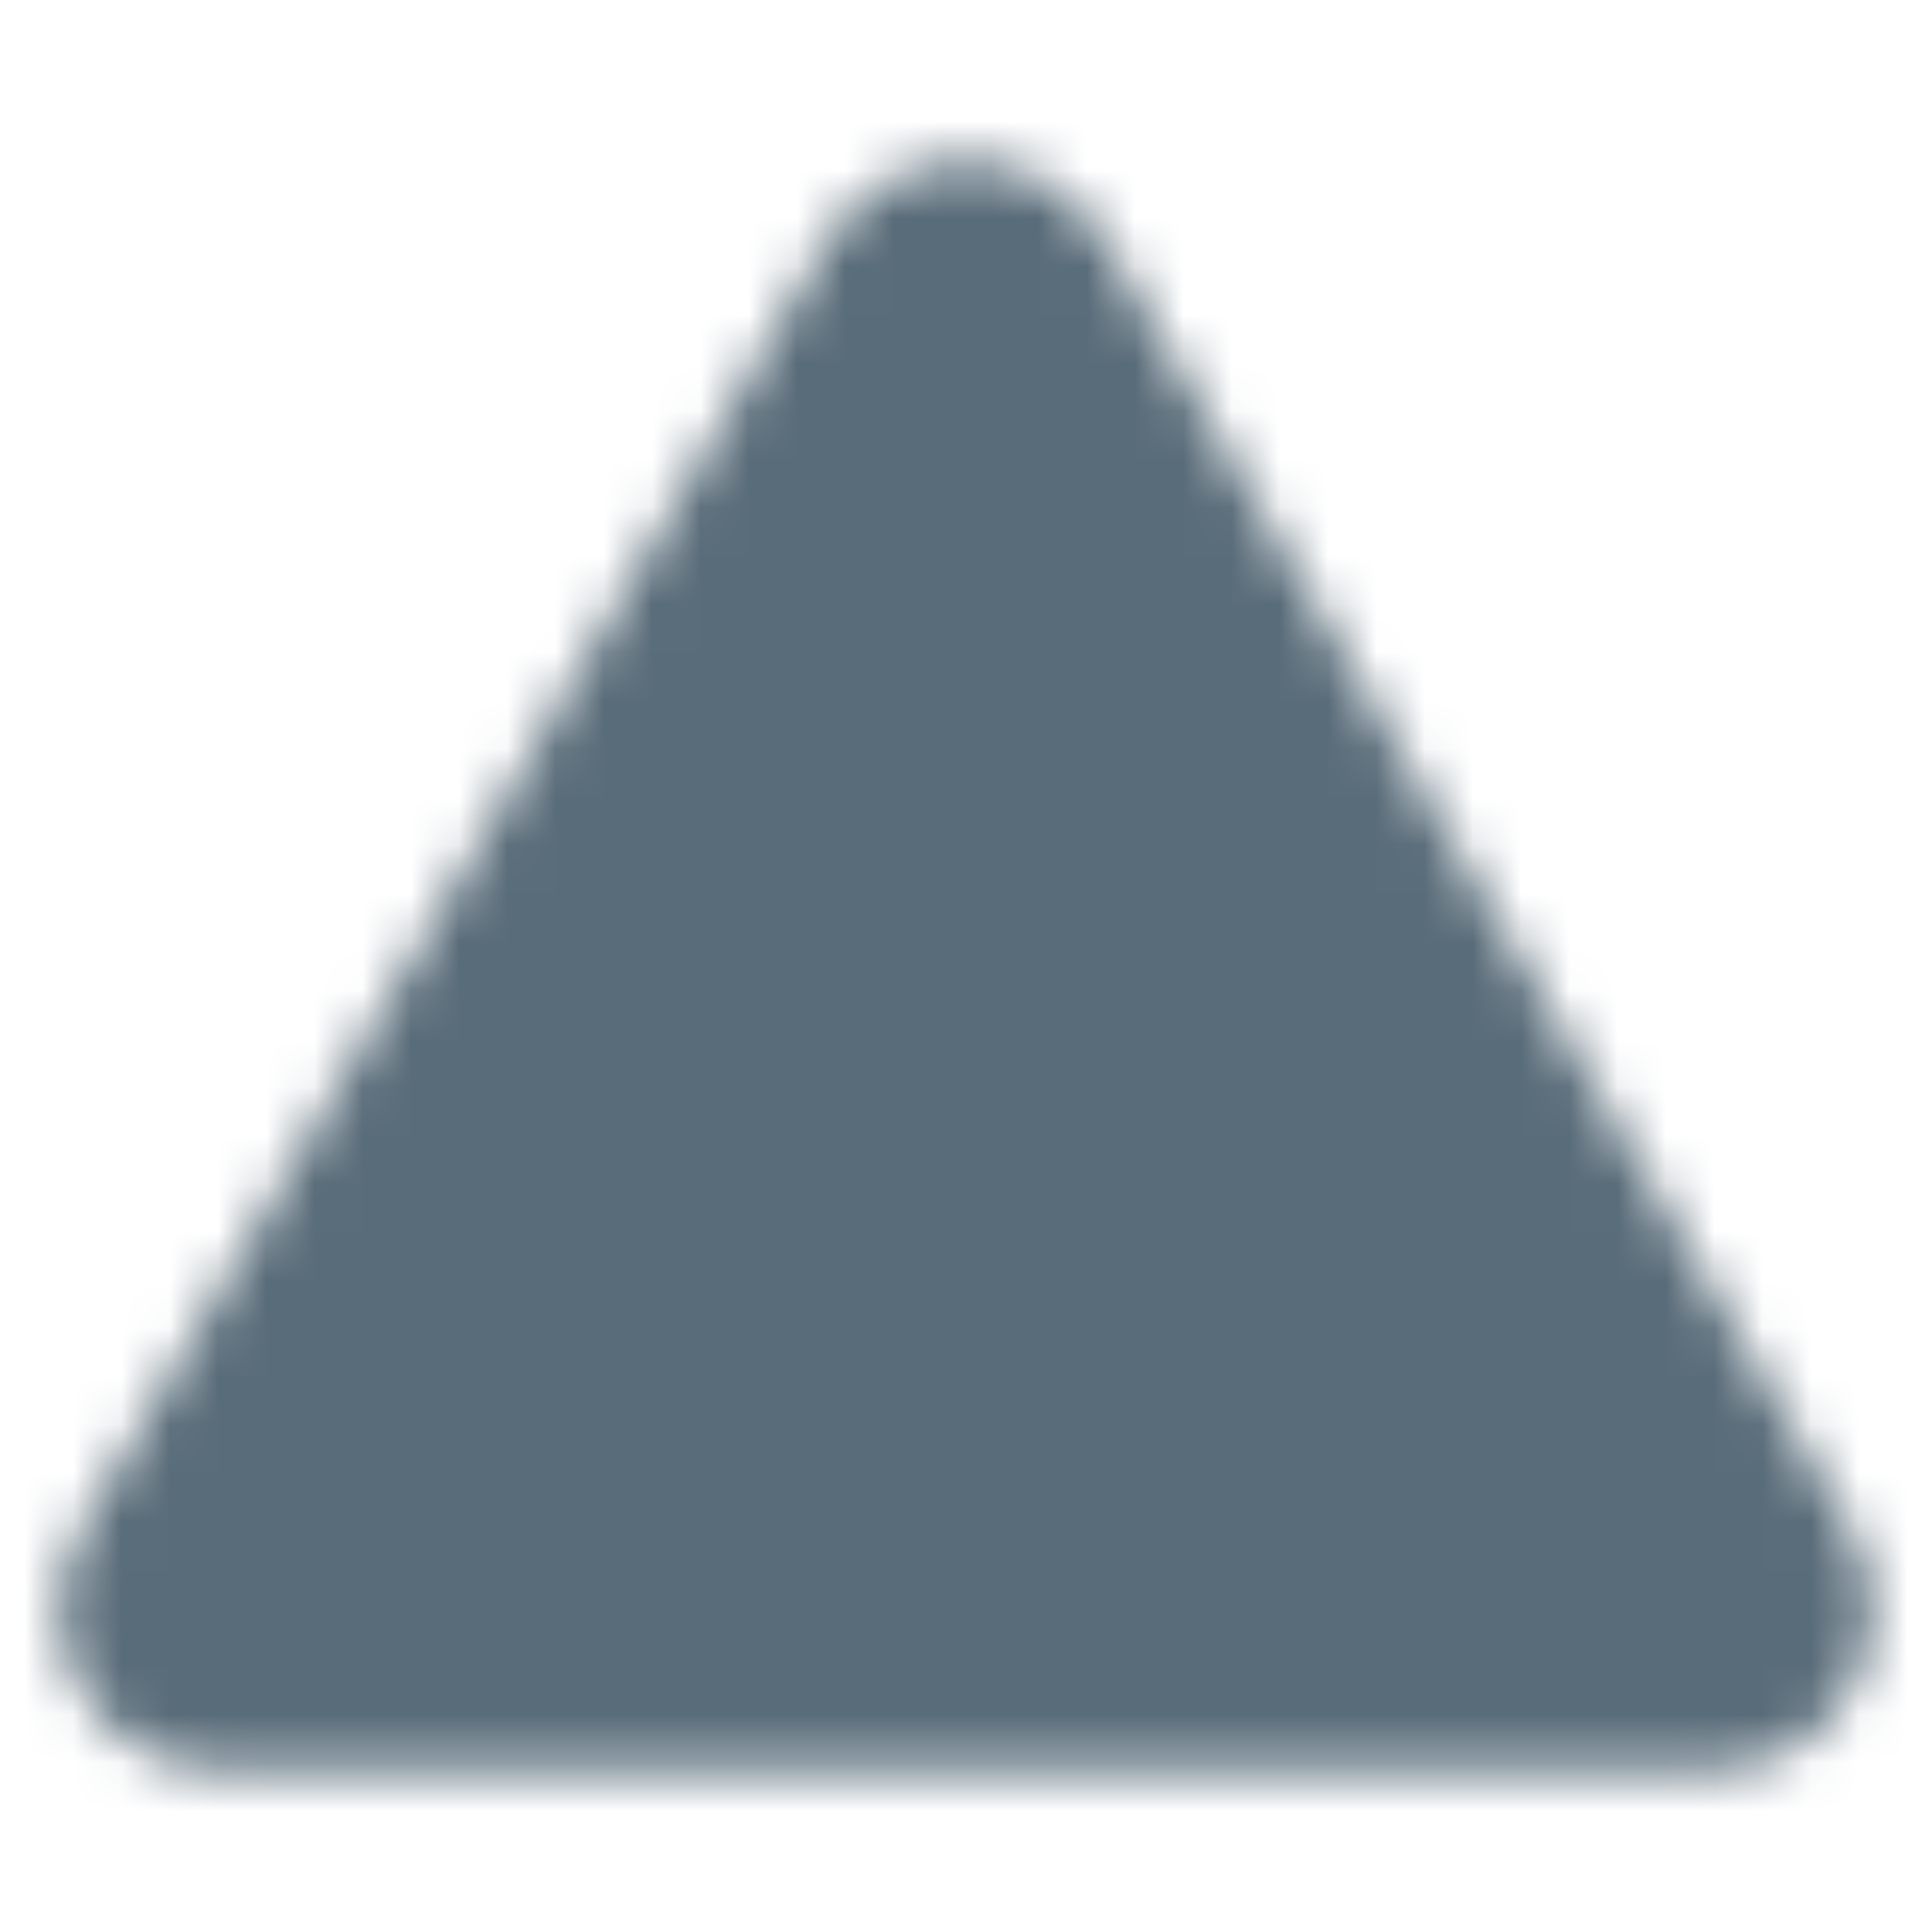 <svg width="40" height="40" viewBox="0 0 40 40" fill="none" xmlns="http://www.w3.org/2000/svg">
<mask id="mask0_6243_5199" style="mask-type:luminance" maskUnits="userSpaceOnUse" x="1" y="3" width="38" height="34">
<path fill-rule="evenodd" clip-rule="evenodd" d="M18.558 5.825C19.2 4.717 20.8 4.717 21.442 5.825L36.885 32.498C37.528 33.609 36.727 35 35.443 35H4.557C3.273 35 2.471 33.609 3.114 32.498L18.558 5.825Z" fill="#555555"/>
<path d="M17.241 4.789C18.597 2.775 21.64 2.842 22.884 4.99L38.327 31.664C39.613 33.885 38.01 36.667 35.443 36.667H4.557C1.991 36.667 0.385 33.886 1.672 31.664L17.116 4.99L17.241 4.789ZM4.556 33.334H35.443L20 6.66L4.556 33.334Z" fill="white"/>
</mask>
<g mask="url(#mask0_6243_5199)">
<path d="M0 0H40V40H0V0Z" fill="#596C79"/>
</g>
</svg>
